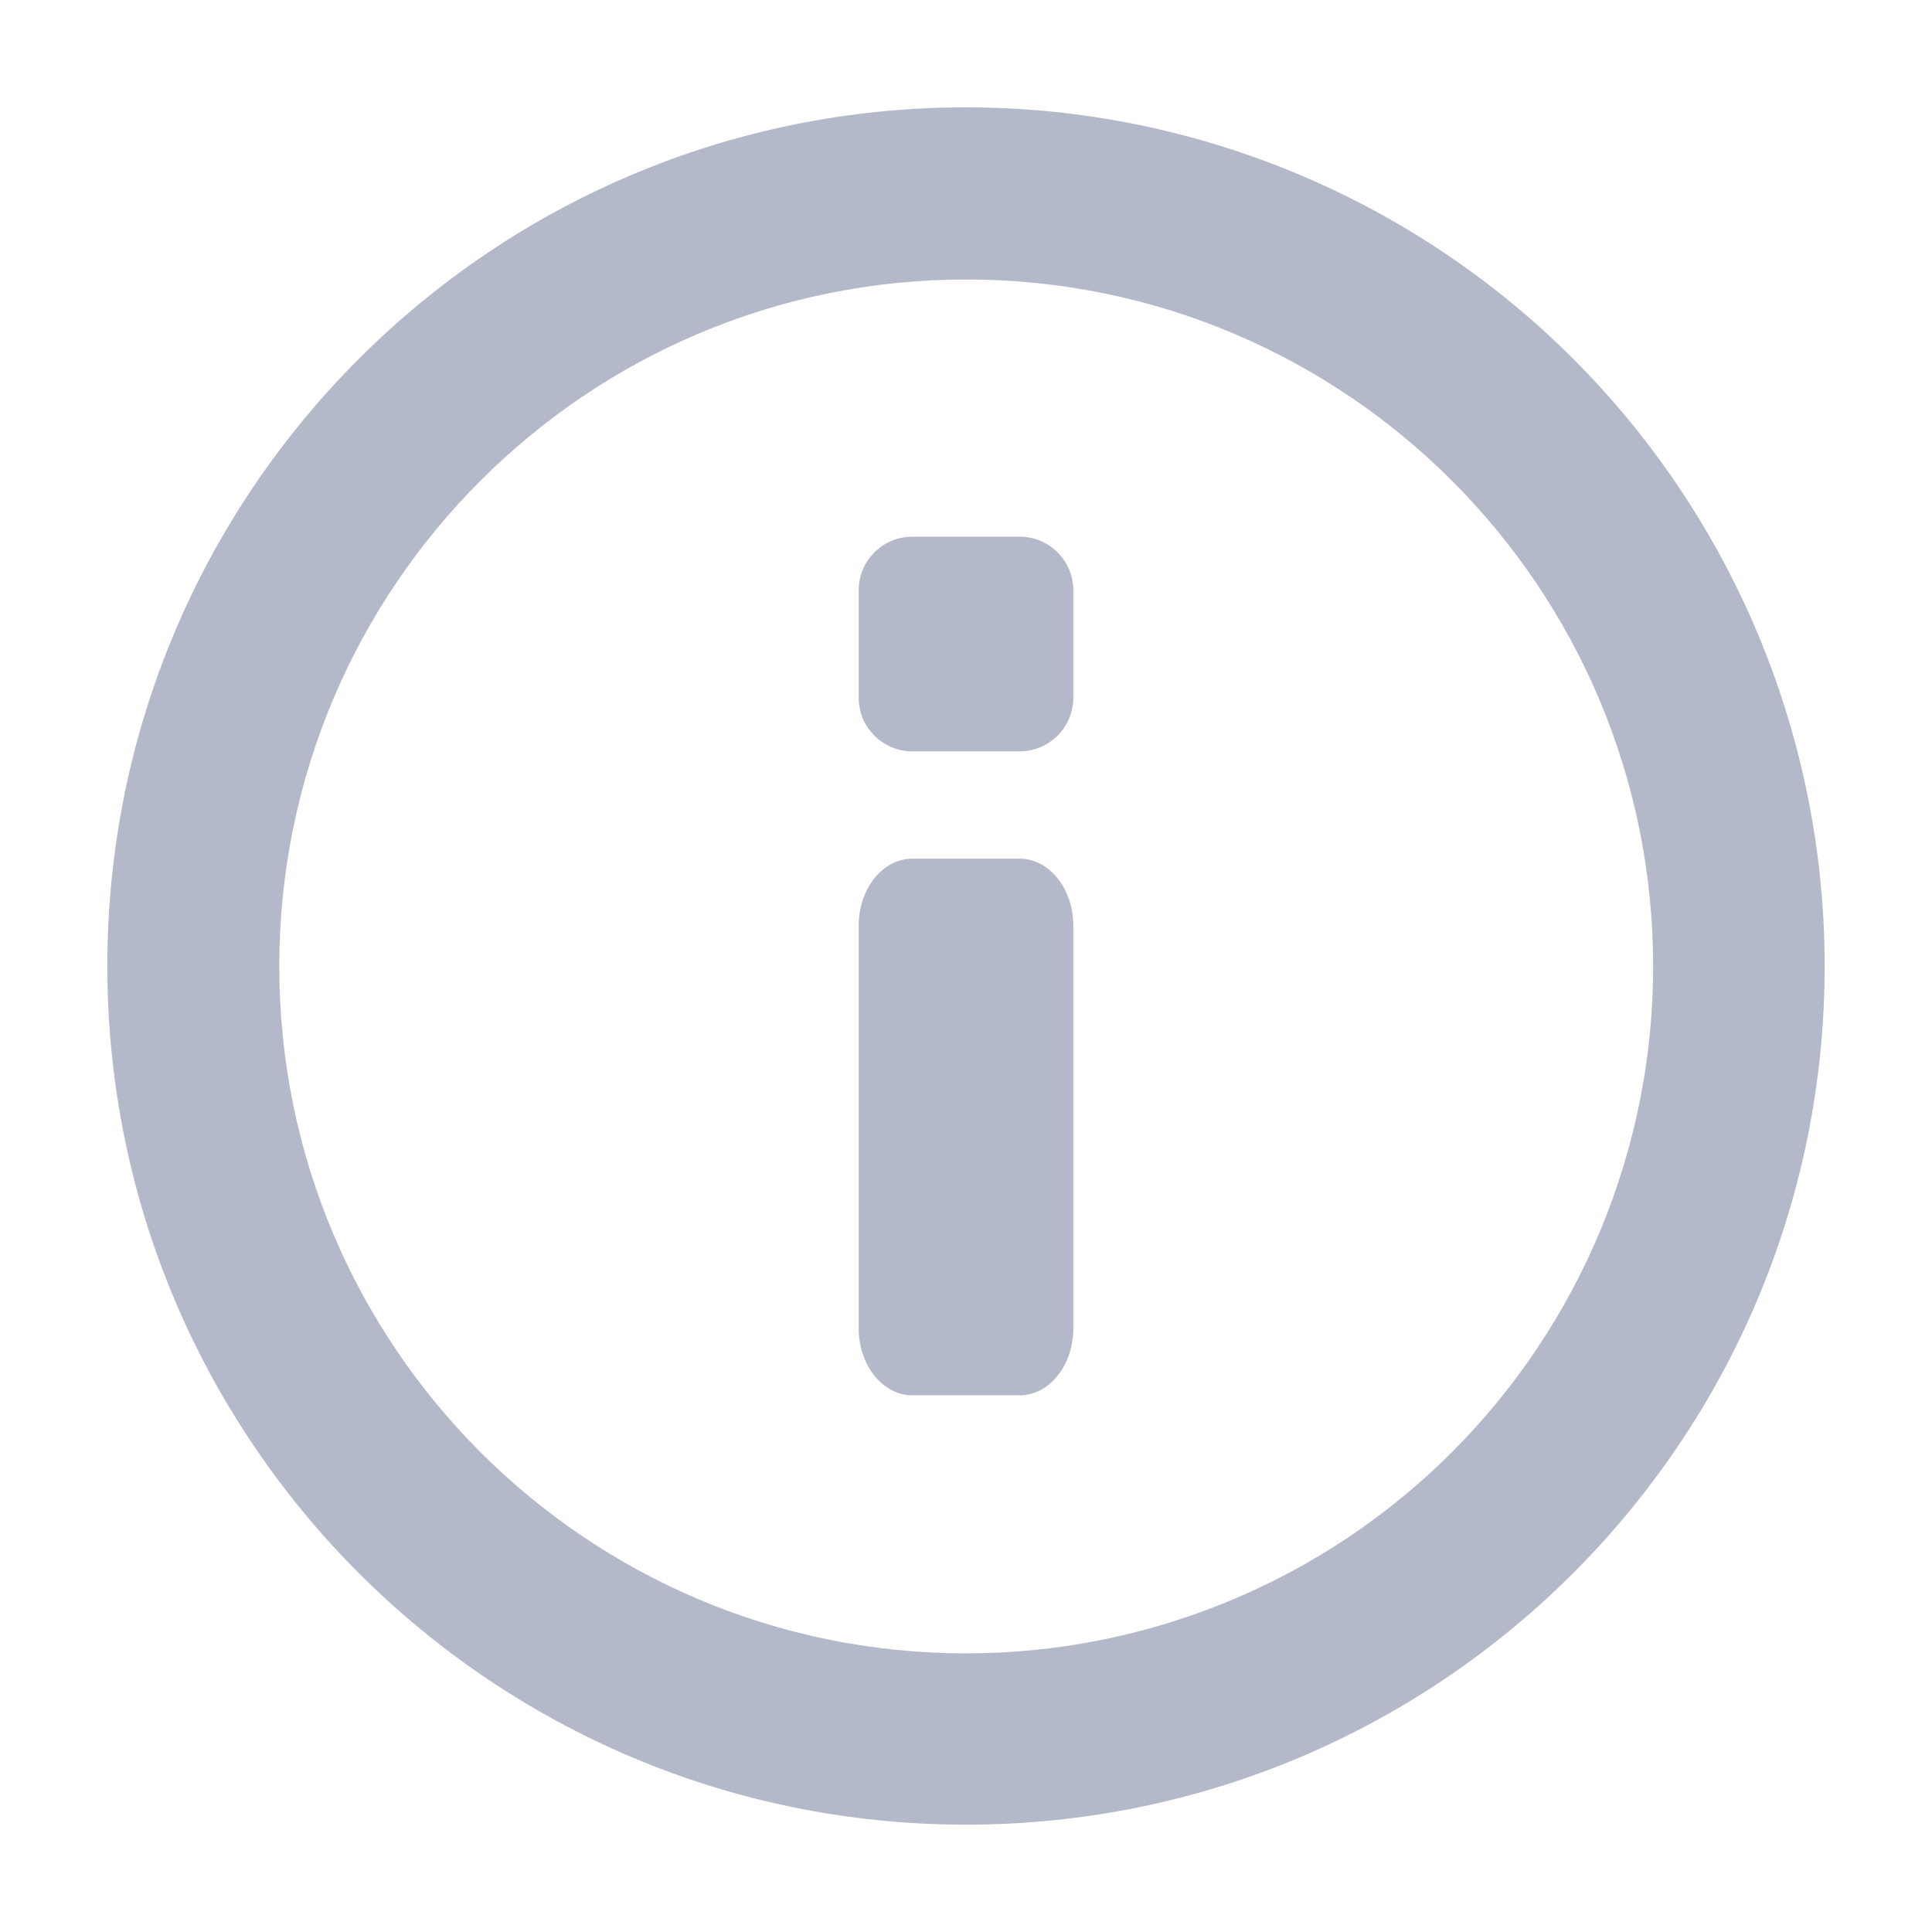 <svg width="18" height="18" viewBox="0 0 18 18" fill="none" xmlns="http://www.w3.org/2000/svg">
<path fill-rule="evenodd" clip-rule="evenodd" d="M1 9C1 4.582 4.582 1 9 1C11.122 1 13.157 1.843 14.657 3.343C16.157 4.843 17 6.878 17 9C17 13.418 13.418 17 9 17C4.582 17 1 13.418 1 9ZM2.602 9.004C2.602 12.539 5.467 15.404 9.002 15.404C10.699 15.404 12.327 14.73 13.527 13.53C14.727 12.329 15.402 10.702 15.402 9.004C15.402 5.47 12.536 2.604 9.002 2.604C5.467 2.604 2.602 5.47 2.602 9.004ZM10 12.375C10 12.72 9.776 13 9.5 13H8.5C8.224 13 8 12.72 8 12.375V8.625C8 8.28 8.224 8 8.5 8H9.5C9.776 8 10 8.28 10 8.625V12.375ZM9.5 7C9.776 7 10 6.776 10 6.5V5.5C10 5.224 9.776 5 9.5 5H8.5C8.224 5 8 5.224 8 5.5V6.5C8 6.776 8.224 7 8.5 7H9.5Z" fill="#B4B9CA"/>
</svg>
